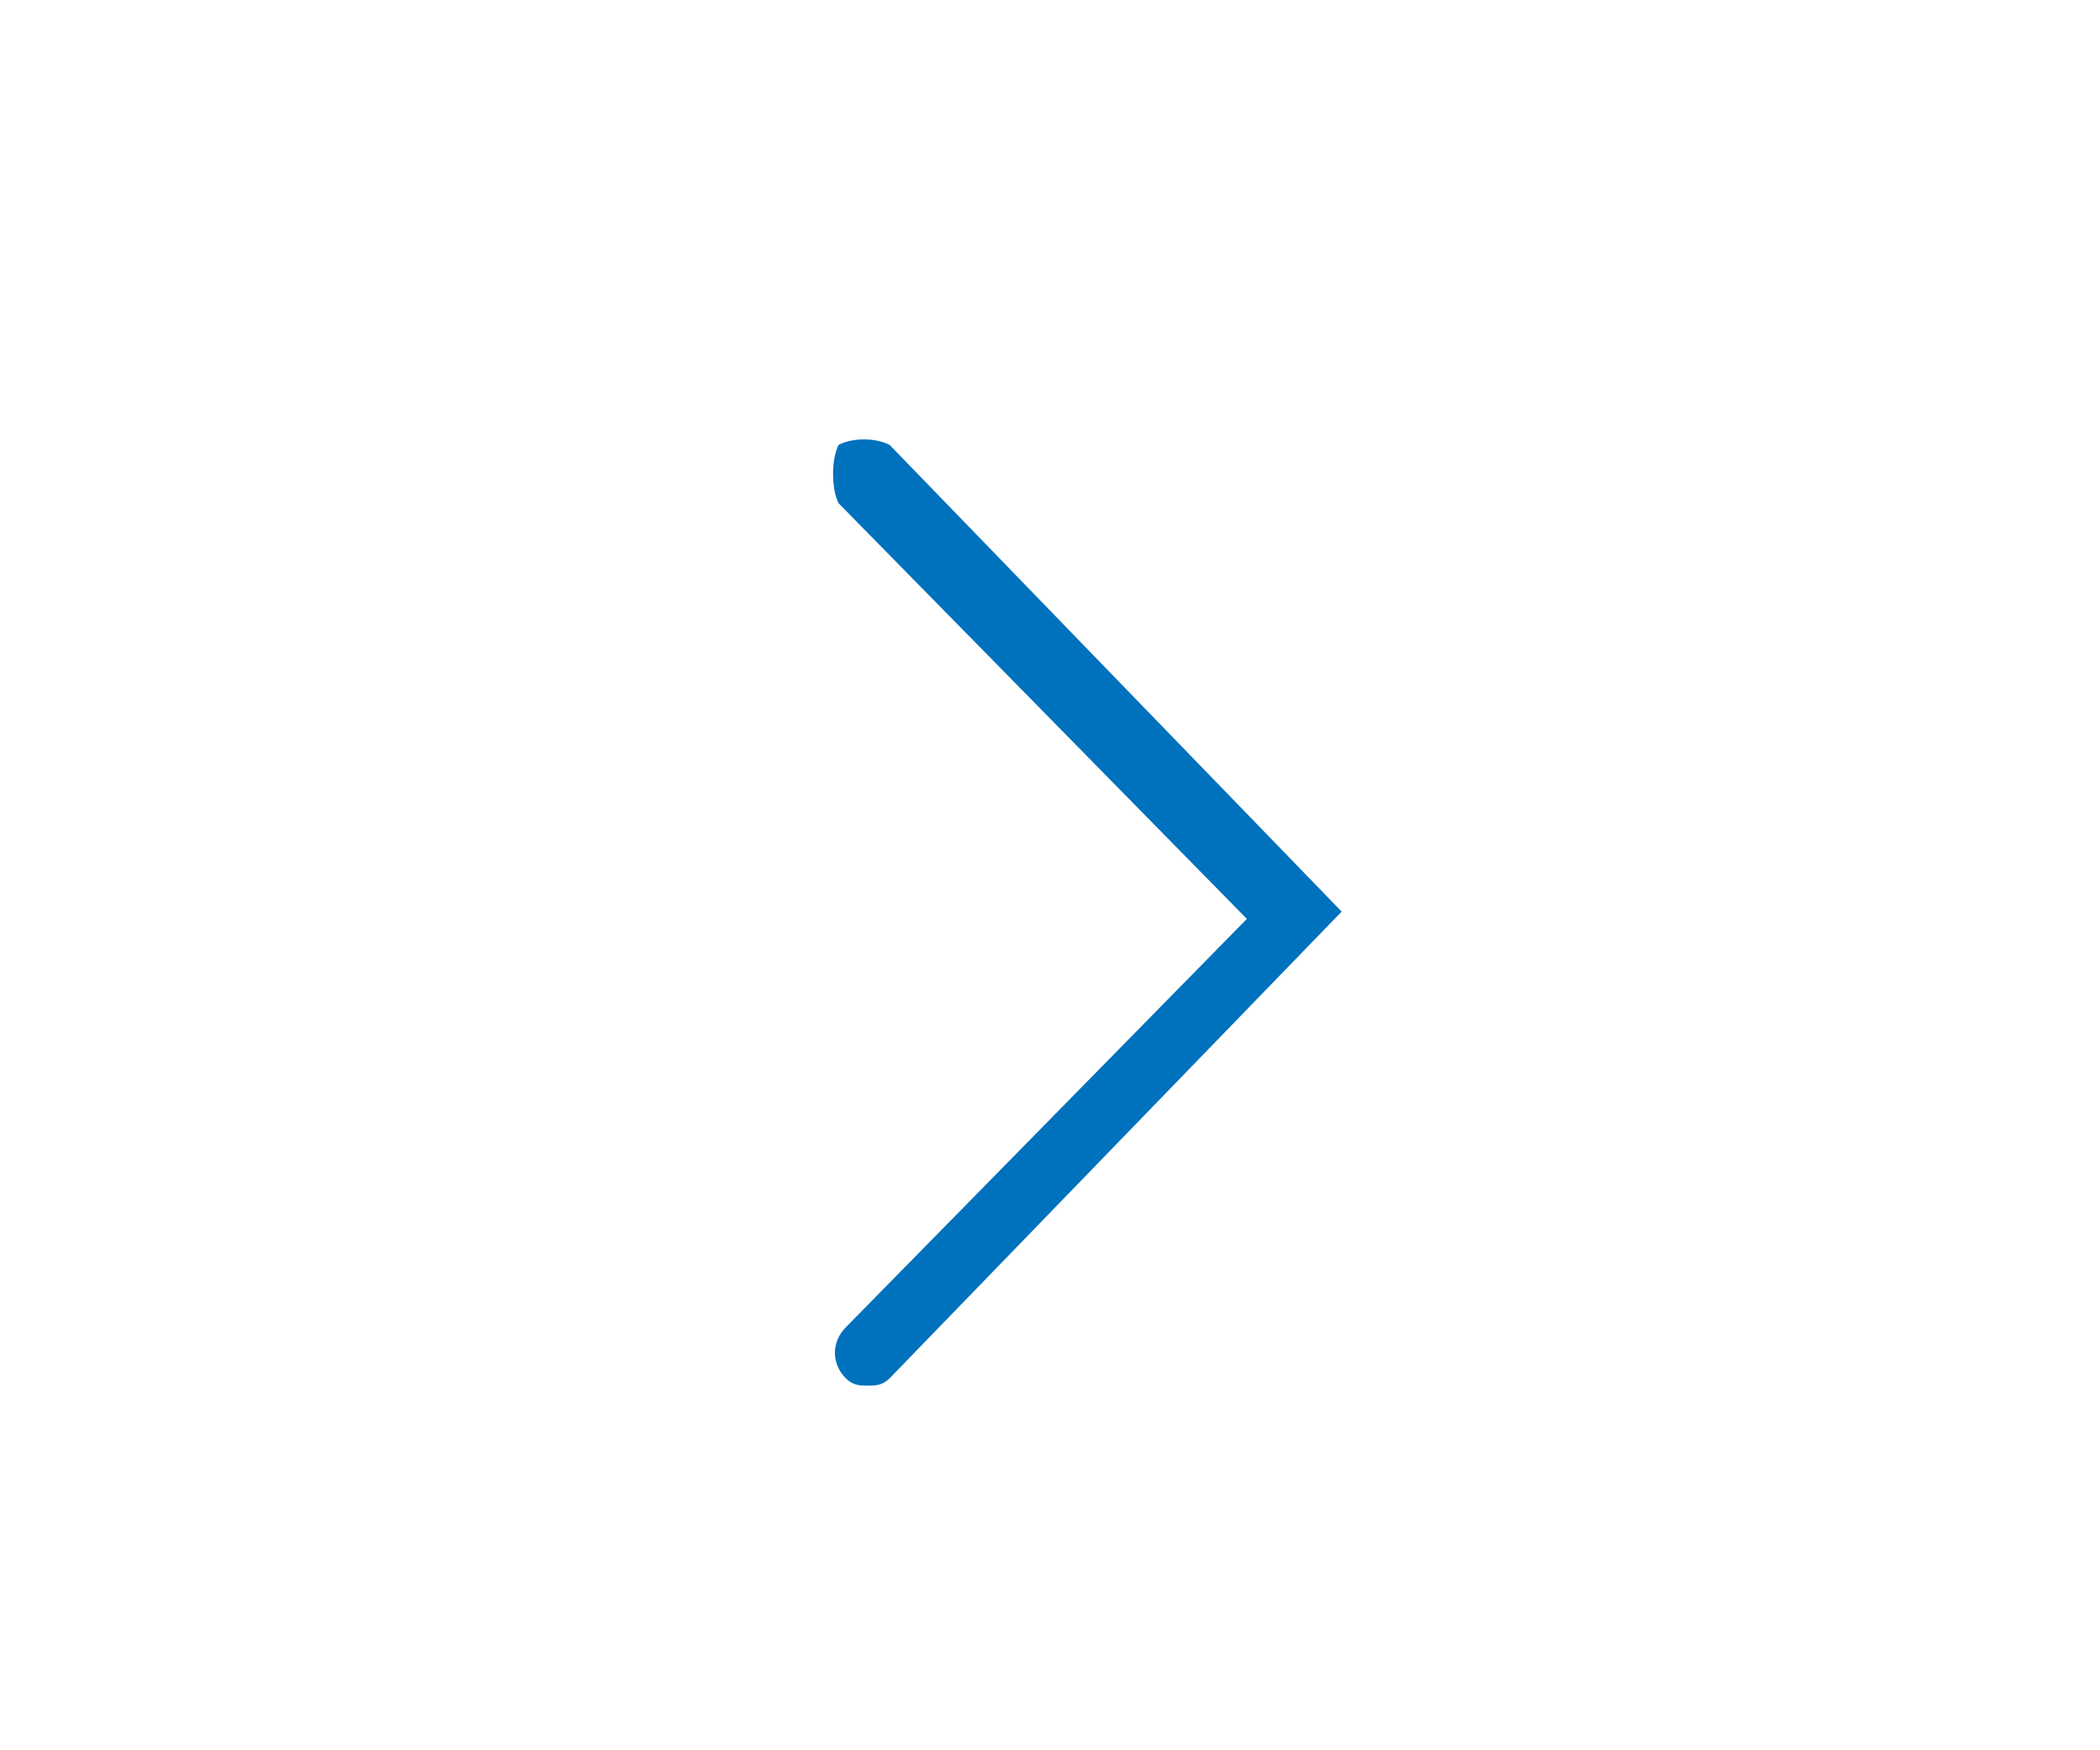 <svg xmlns:xlink="http://www.w3.org/1999/xlink" aria-hidden="true" class="inline blue" style="width: 24px; height: 20px;" xmlns="http://www.w3.org/2000/svg" width="24"  height="24" ><defs><symbol id="icon-arrow-right" viewBox="0 0 24 24"><path d="M9.5 19c-.1 0-.2 0-.3-.1-.2-.2-.2-.5 0-.7l5.5-5.6-5.6-5.7c-.1-.2-.1-.6 0-.8.2-.1.5-.1.7 0l6.2 6.4-6.2 6.4c-.1.1-.2.1-.3.1"></path></symbol></defs><use xlink:href="#icon-arrow-right" xmlns:xlink="http://www.w3.org/1999/xlink" fill="#0071BC"></use></svg>